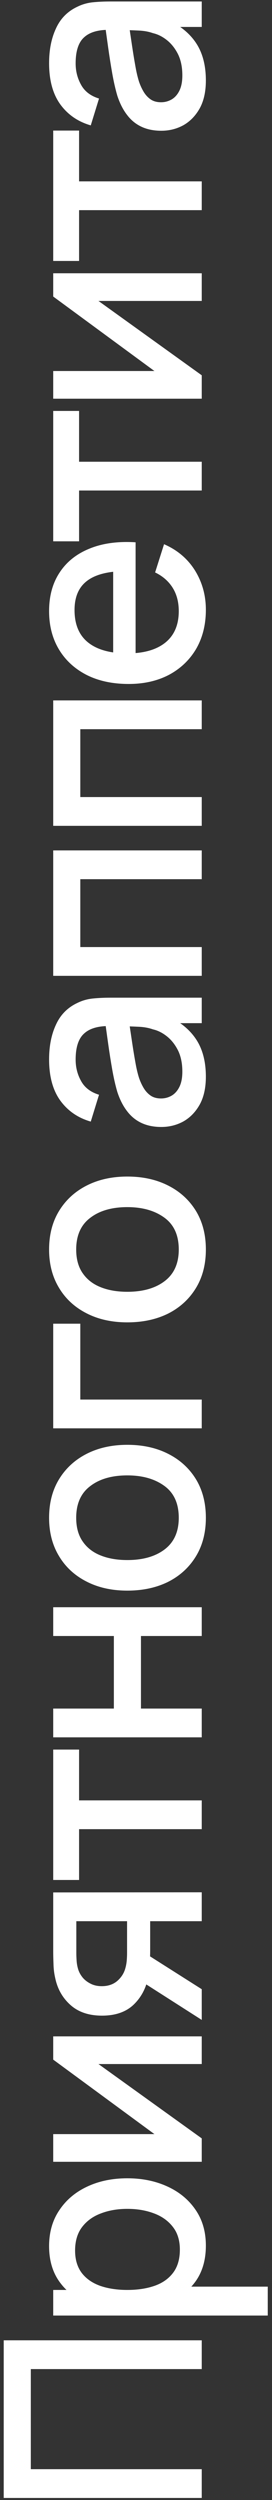<?xml version="1.0" encoding="UTF-8"?> <svg xmlns="http://www.w3.org/2000/svg" width="50" height="459" viewBox="0 0 50 459" fill="none"><rect x="0" y="0" width="50" height="459" fill="#333333" stroke="none"/><path d="M37.084 458.625L0.683 458.625L0.683 429.681L37.084 429.681L37.084 434.964L5.663 434.964L5.663 453.342L37.084 453.342L37.084 458.625ZM37.842 412.295C37.842 414.907 37.21 417.098 35.946 418.867C34.666 420.637 32.938 421.977 30.764 422.887C28.59 423.797 26.138 424.252 23.408 424.252C20.678 424.252 18.226 423.805 16.052 422.912C13.878 422.002 12.168 420.67 10.921 418.918C9.657 417.148 9.025 414.974 9.025 412.396C9.025 409.834 9.657 407.627 10.921 405.773C12.168 403.902 13.878 402.461 16.052 401.45C18.209 400.439 20.661 399.934 23.408 399.934C26.138 399.934 28.599 400.439 30.789 401.45C32.963 402.445 34.682 403.869 35.946 405.722C37.21 407.559 37.842 409.75 37.842 412.295ZM49.218 425.136L9.783 425.136L9.783 420.435L29.424 420.435L29.424 419.828L49.218 419.828L49.218 425.136ZM33.065 413.028C33.065 411.343 32.635 409.952 31.775 408.857C30.916 407.745 29.761 406.919 28.312 406.38C26.846 405.824 25.211 405.545 23.408 405.545C21.622 405.545 20.004 405.824 18.555 406.38C17.105 406.919 15.951 407.753 15.091 408.882C14.232 410.011 13.802 411.452 13.802 413.205C13.802 414.856 14.207 416.221 15.016 417.3C15.825 418.362 16.954 419.154 18.403 419.676C19.852 420.182 21.521 420.435 23.408 420.435C25.296 420.435 26.964 420.182 28.413 419.676C29.863 419.171 31 418.37 31.826 417.275C32.652 416.179 33.065 414.764 33.065 413.028ZM9.783 373.877L37.084 373.877L37.084 378.958L18.1 378.958L37.084 392.608L37.084 396.905L9.783 396.905L9.783 391.824L28.388 391.824L9.783 378.149L9.783 373.877ZM37.084 352.732L27.604 352.732L27.604 358.142C27.604 358.782 27.579 359.549 27.529 360.442C27.478 361.318 27.385 362.144 27.25 362.919C26.88 364.959 25.995 366.661 24.596 368.026C23.181 369.391 21.234 370.073 18.757 370.073C16.364 370.073 14.443 369.433 12.993 368.152C11.527 366.855 10.583 365.211 10.162 363.223C9.96 362.363 9.85 361.487 9.834 360.594C9.8 359.684 9.783 358.917 9.783 358.293L9.783 347.449L37.084 347.424L37.084 352.732ZM37.084 370.857L26.29 363.956L26.29 358.369L37.084 365.22L37.084 370.857ZM23.358 358.597L23.358 352.732L14.03 352.732L14.03 358.597C14.03 358.968 14.047 359.423 14.08 359.962C14.114 360.501 14.207 361.024 14.358 361.529C14.51 362.052 14.78 362.557 15.167 363.046C15.555 363.518 16.052 363.905 16.659 364.209C17.248 364.512 17.931 364.664 18.706 364.664C19.869 364.664 20.83 364.335 21.588 363.678C22.329 363.021 22.818 362.237 23.054 361.327C23.189 360.838 23.273 360.349 23.307 359.861C23.341 359.372 23.358 358.951 23.358 358.597ZM37.084 335.834L14.535 335.834L14.535 345.162L9.783 345.162L9.783 321.223L14.535 321.223L14.535 330.551L37.084 330.551L37.084 335.834ZM37.084 318.976L9.783 318.976L9.783 313.693L20.931 313.693L20.931 300.371L9.783 300.371L9.783 295.088L37.084 295.088L37.084 300.371L25.911 300.371L25.911 313.693L37.084 313.693L37.084 318.976ZM37.842 278.667C37.842 281.397 37.227 283.765 35.997 285.77C34.767 287.776 33.073 289.326 30.916 290.421C28.742 291.5 26.239 292.039 23.408 292.039C20.56 292.039 18.058 291.483 15.9 290.371C13.726 289.259 12.041 287.7 10.845 285.694C9.631 283.689 9.025 281.346 9.025 278.667C9.025 275.937 9.64 273.569 10.87 271.564C12.1 269.558 13.794 268.008 15.951 266.912C18.108 265.817 20.594 265.269 23.408 265.269C26.256 265.269 28.767 265.825 30.941 266.938C33.098 268.033 34.792 269.583 36.022 271.589C37.236 273.594 37.842 275.954 37.842 278.667ZM32.862 278.667C32.862 276.055 31.986 274.108 30.233 272.827C28.464 271.53 26.189 270.881 23.408 270.881C20.56 270.881 18.285 271.538 16.583 272.853C14.864 274.15 14.005 276.088 14.005 278.667C14.005 280.436 14.409 281.894 15.218 283.04C16.01 284.186 17.114 285.037 18.529 285.593C19.928 286.149 21.554 286.427 23.408 286.427C26.273 286.427 28.565 285.77 30.284 284.456C32.003 283.141 32.862 281.212 32.862 278.667ZM37.084 262.242L9.783 262.242L9.783 243.03L14.763 243.03L14.763 256.959L37.084 256.959L37.084 262.242ZM37.842 229.413C37.842 232.143 37.227 234.511 35.997 236.516C34.767 238.522 33.073 240.072 30.916 241.168C28.742 242.246 26.239 242.785 23.408 242.785C20.56 242.785 18.058 242.229 15.9 241.117C13.726 240.005 12.041 238.446 10.845 236.441C9.631 234.435 9.025 232.093 9.025 229.413C9.025 226.683 9.64 224.315 10.87 222.31C12.1 220.304 13.794 218.754 15.951 217.659C18.108 216.563 20.594 216.015 23.408 216.015C26.256 216.015 28.767 216.572 30.941 217.684C33.098 218.779 34.792 220.33 36.022 222.335C37.236 224.341 37.842 226.7 37.842 229.413ZM32.862 229.413C32.862 226.801 31.986 224.855 30.233 223.574C28.464 222.276 26.189 221.627 23.408 221.627C20.56 221.627 18.285 222.285 16.583 223.599C14.864 224.897 14.005 226.835 14.005 229.413C14.005 231.183 14.409 232.64 15.218 233.786C16.01 234.932 17.114 235.783 18.529 236.339C19.928 236.896 21.554 237.174 23.408 237.174C26.273 237.174 28.565 236.516 30.284 235.202C32.003 233.887 32.862 231.958 32.862 229.413ZM37.842 197.685C37.842 199.707 37.471 201.401 36.73 202.766C35.971 204.131 34.977 205.167 33.747 205.875C32.5 206.566 31.135 206.912 29.652 206.912C28.27 206.912 27.057 206.667 26.012 206.179C24.967 205.69 24.082 204.965 23.358 204.005C22.616 203.044 22.018 201.864 21.563 200.466C21.209 199.252 20.897 197.879 20.627 196.345C20.358 194.812 20.105 193.202 19.869 191.517C19.633 189.815 19.397 188.13 19.161 186.461L20.223 188.382C18.083 188.349 16.499 188.804 15.471 189.747C14.426 190.674 13.903 192.275 13.903 194.55C13.903 195.983 14.24 197.297 14.915 198.494C15.572 199.69 16.667 200.525 18.201 200.996L16.684 205.926C14.341 205.252 12.479 203.971 11.097 202.083C9.716 200.179 9.025 197.651 9.025 194.5C9.025 192.056 9.446 189.933 10.289 188.13C11.114 186.31 12.429 184.978 14.232 184.136C15.125 183.697 16.069 183.428 17.063 183.327C18.058 183.226 19.128 183.175 20.273 183.175L37.084 183.175L37.084 187.852L30.84 187.852L31.649 186.942C33.739 188.071 35.297 189.512 36.325 191.264C37.337 193 37.842 195.14 37.842 197.685ZM33.52 196.75C33.52 195.25 33.258 193.961 32.736 192.882C32.197 191.803 31.514 190.936 30.688 190.278C29.863 189.621 29.003 189.191 28.11 188.989C27.301 188.703 26.391 188.543 25.38 188.509C24.369 188.458 23.56 188.433 22.953 188.433L23.585 186.714C23.838 188.382 24.065 189.899 24.268 191.264C24.47 192.629 24.672 193.868 24.874 194.98C25.06 196.076 25.287 197.053 25.557 197.912C25.809 198.637 26.113 199.286 26.467 199.859C26.821 200.415 27.25 200.862 27.756 201.199C28.262 201.519 28.877 201.679 29.601 201.679C30.309 201.679 30.966 201.502 31.573 201.148C32.163 200.794 32.635 200.255 32.989 199.53C33.343 198.806 33.52 197.879 33.52 196.75ZM37.084 179.164L9.783 179.164L9.783 156.135L37.084 156.135L37.084 161.418L14.763 161.418L14.763 173.881L37.084 173.881L37.084 179.164ZM37.084 151.624L9.783 151.624L9.783 128.595L37.084 128.595L37.084 133.879L14.763 133.879L14.763 146.341L37.084 146.341L37.084 151.624ZM37.842 111.951C37.842 114.664 37.252 117.049 36.073 119.105C34.876 121.144 33.216 122.736 31.093 123.882C28.953 125.011 26.475 125.576 23.661 125.576C20.678 125.576 18.091 125.02 15.9 123.907C13.71 122.778 12.016 121.211 10.819 119.206C9.623 117.2 9.025 114.866 9.025 112.203C9.025 109.423 9.673 107.055 10.971 105.1C12.252 103.145 14.08 101.688 16.456 100.727C18.833 99.75 21.655 99.362 24.925 99.564L24.925 104.847L23.004 104.847C19.835 104.881 17.493 105.488 15.976 106.667C14.46 107.83 13.701 109.608 13.701 112.001C13.701 114.647 14.535 116.636 16.204 117.967C17.872 119.298 20.282 119.964 23.433 119.964C26.433 119.964 28.759 119.298 30.41 117.967C32.045 116.636 32.862 114.714 32.862 112.203C32.862 110.552 32.492 109.128 31.75 107.931C30.992 106.718 29.913 105.774 28.514 105.1L30.157 99.918C32.601 100.98 34.497 102.589 35.845 104.746C37.176 106.903 37.842 109.305 37.842 111.951ZM24.925 121.683L20.804 121.683L20.804 102.193L24.925 102.193L24.925 121.683ZM37.084 90.059L14.535 90.059L14.535 99.387L9.783 99.387L9.783 75.448L14.535 75.448L14.535 84.776L37.084 84.776L37.084 90.059ZM9.783 50.173L37.084 50.173L37.084 55.254L18.1 55.254L37.084 68.904L37.084 73.201L9.783 73.201L9.783 68.12L28.388 68.12L9.783 54.445L9.783 50.173ZM37.084 38.584L14.535 38.584L14.535 47.911L9.783 47.911L9.783 23.973L14.535 23.973L14.535 33.3L37.084 33.3L37.084 38.584ZM37.842 14.781C37.842 16.803 37.471 18.497 36.73 19.862C35.971 21.227 34.977 22.263 33.747 22.971C32.5 23.662 31.135 24.007 29.652 24.007C28.27 24.007 27.057 23.763 26.012 23.274C24.967 22.786 24.082 22.061 23.358 21.1C22.616 20.14 22.018 18.96 21.563 17.561C21.209 16.348 20.897 14.975 20.627 13.441C20.358 11.907 20.105 10.298 19.869 8.613C19.633 6.911 19.397 5.225 19.161 3.557L20.223 5.478C18.083 5.444 16.499 5.899 15.471 6.843C14.426 7.77 13.903 9.371 13.903 11.646C13.903 13.079 14.24 14.393 14.915 15.59C15.572 16.786 16.667 17.62 18.201 18.092L16.684 23.021C14.341 22.347 12.479 21.067 11.097 19.179C9.716 17.275 9.025 14.747 9.025 11.596C9.025 9.152 9.446 7.029 10.289 5.225C11.114 3.405 12.429 2.074 14.232 1.231C15.125 0.793 16.069 0.524 17.063 0.422C18.057 0.321 19.128 0.271 20.273 0.271L37.084 0.271L37.084 4.947L30.84 4.947L31.649 4.037C33.739 5.166 35.297 6.607 36.325 8.36C37.337 10.096 37.842 12.236 37.842 14.781ZM33.52 13.845C33.52 12.345 33.258 11.056 32.736 9.978C32.197 8.899 31.514 8.031 30.688 7.374C29.863 6.717 29.003 6.287 28.11 6.085C27.301 5.798 26.391 5.638 25.38 5.605C24.369 5.554 23.56 5.529 22.953 5.529L23.585 3.81C23.838 5.478 24.065 6.995 24.267 8.36C24.47 9.725 24.672 10.964 24.874 12.076C25.06 13.171 25.287 14.149 25.557 15.008C25.809 15.733 26.113 16.382 26.467 16.955C26.821 17.511 27.25 17.957 27.756 18.294C28.262 18.615 28.877 18.775 29.601 18.775C30.309 18.775 30.966 18.598 31.573 18.244C32.163 17.89 32.635 17.351 32.989 16.626C33.343 15.901 33.52 14.975 33.52 13.845Z" fill="white"></path></svg> 